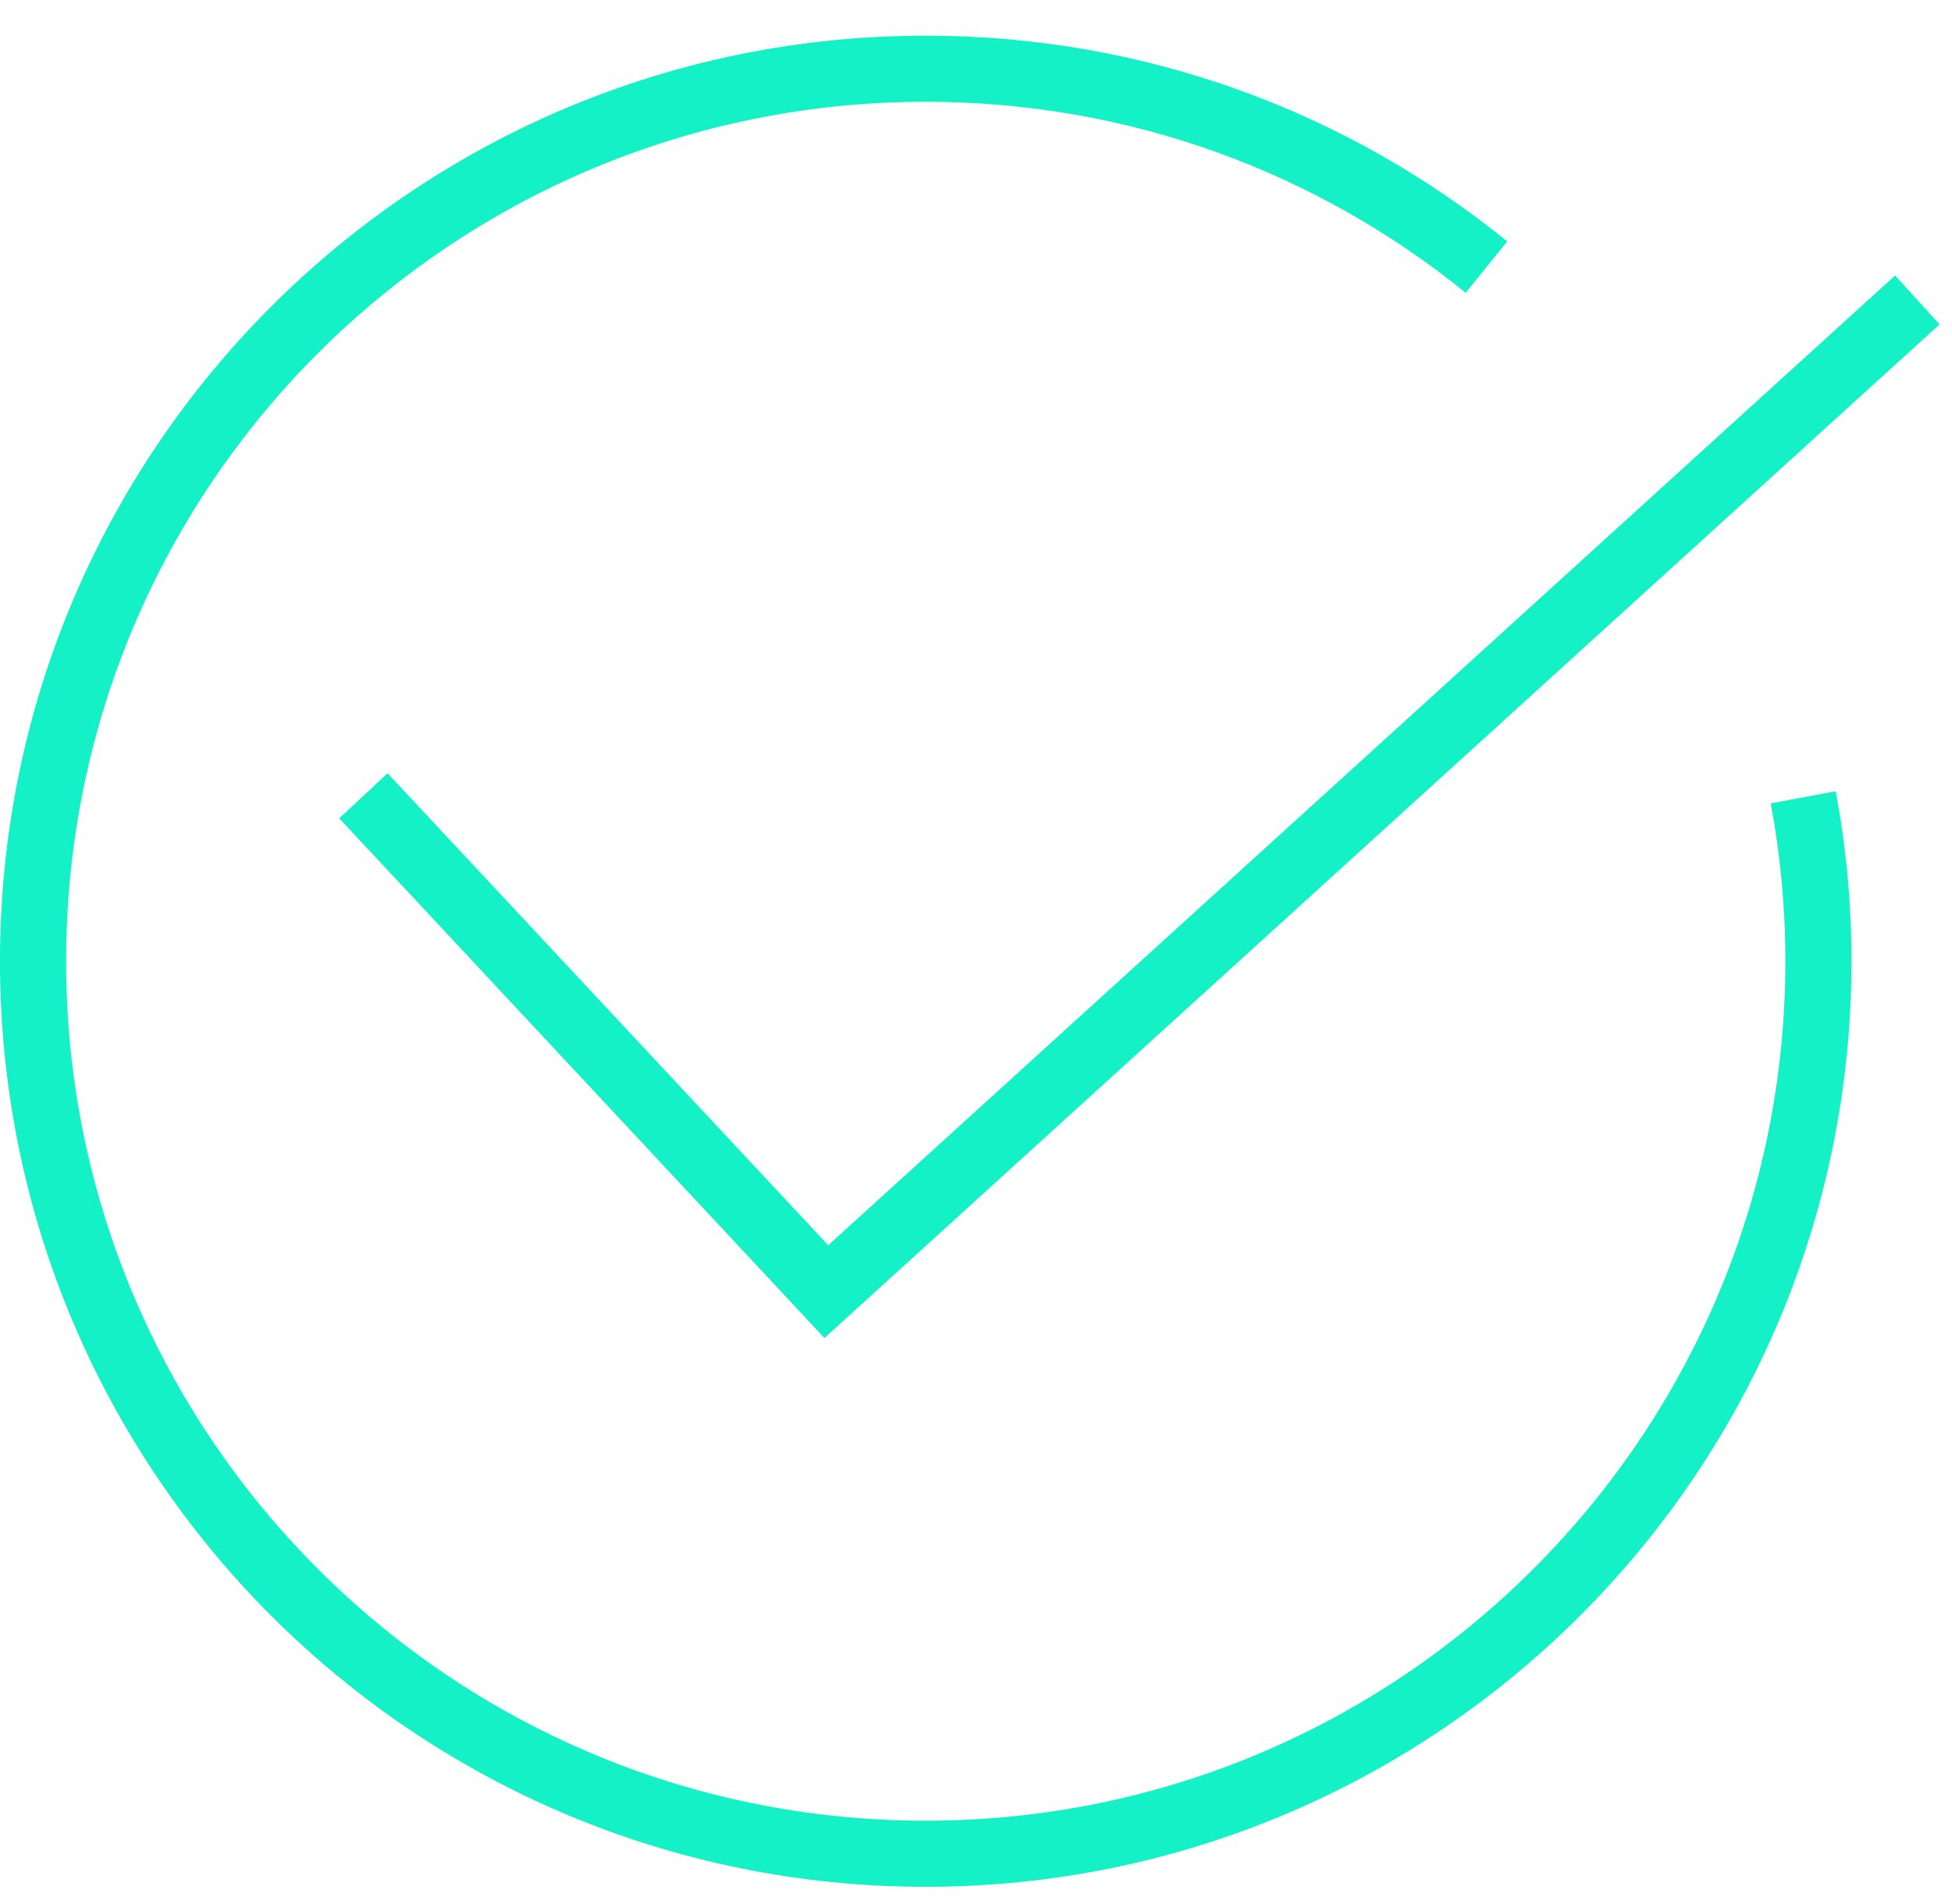 <svg xmlns="http://www.w3.org/2000/svg" xmlns:xlink="http://www.w3.org/1999/xlink" width="41px" height="40px" viewBox="0 0 41 40"><title>Group 5</title><desc>Created with Sketch.</desc><g id="Page-1" stroke="none" stroke-width="1" fill="none" fill-rule="evenodd"><g id="Consumer-V2" transform="translate(-125, -11093)" stroke="#15F1C6" stroke-width="1.389"><g id="Group-14" transform="translate(0, 10151.389)"><g id="Group-5" transform="translate(125, 942.361)"><path d="M37.875,16 C38.083,17.111 38.194,18.264 38.194,19.444 C38.194,29.792 29.792,38.194 19.444,38.194 C9.083,38.194 0.694,29.792 0.694,19.444 C0.694,9.083 9.083,0.694 19.444,0.694 C23.917,0.694 28,2.25 31.222,4.861" id="Stroke-1"></path><polyline id="Stroke-3" points="7.633 15.968 17.356 26.385 40.272 5.551"></polyline></g></g></g></g></svg>